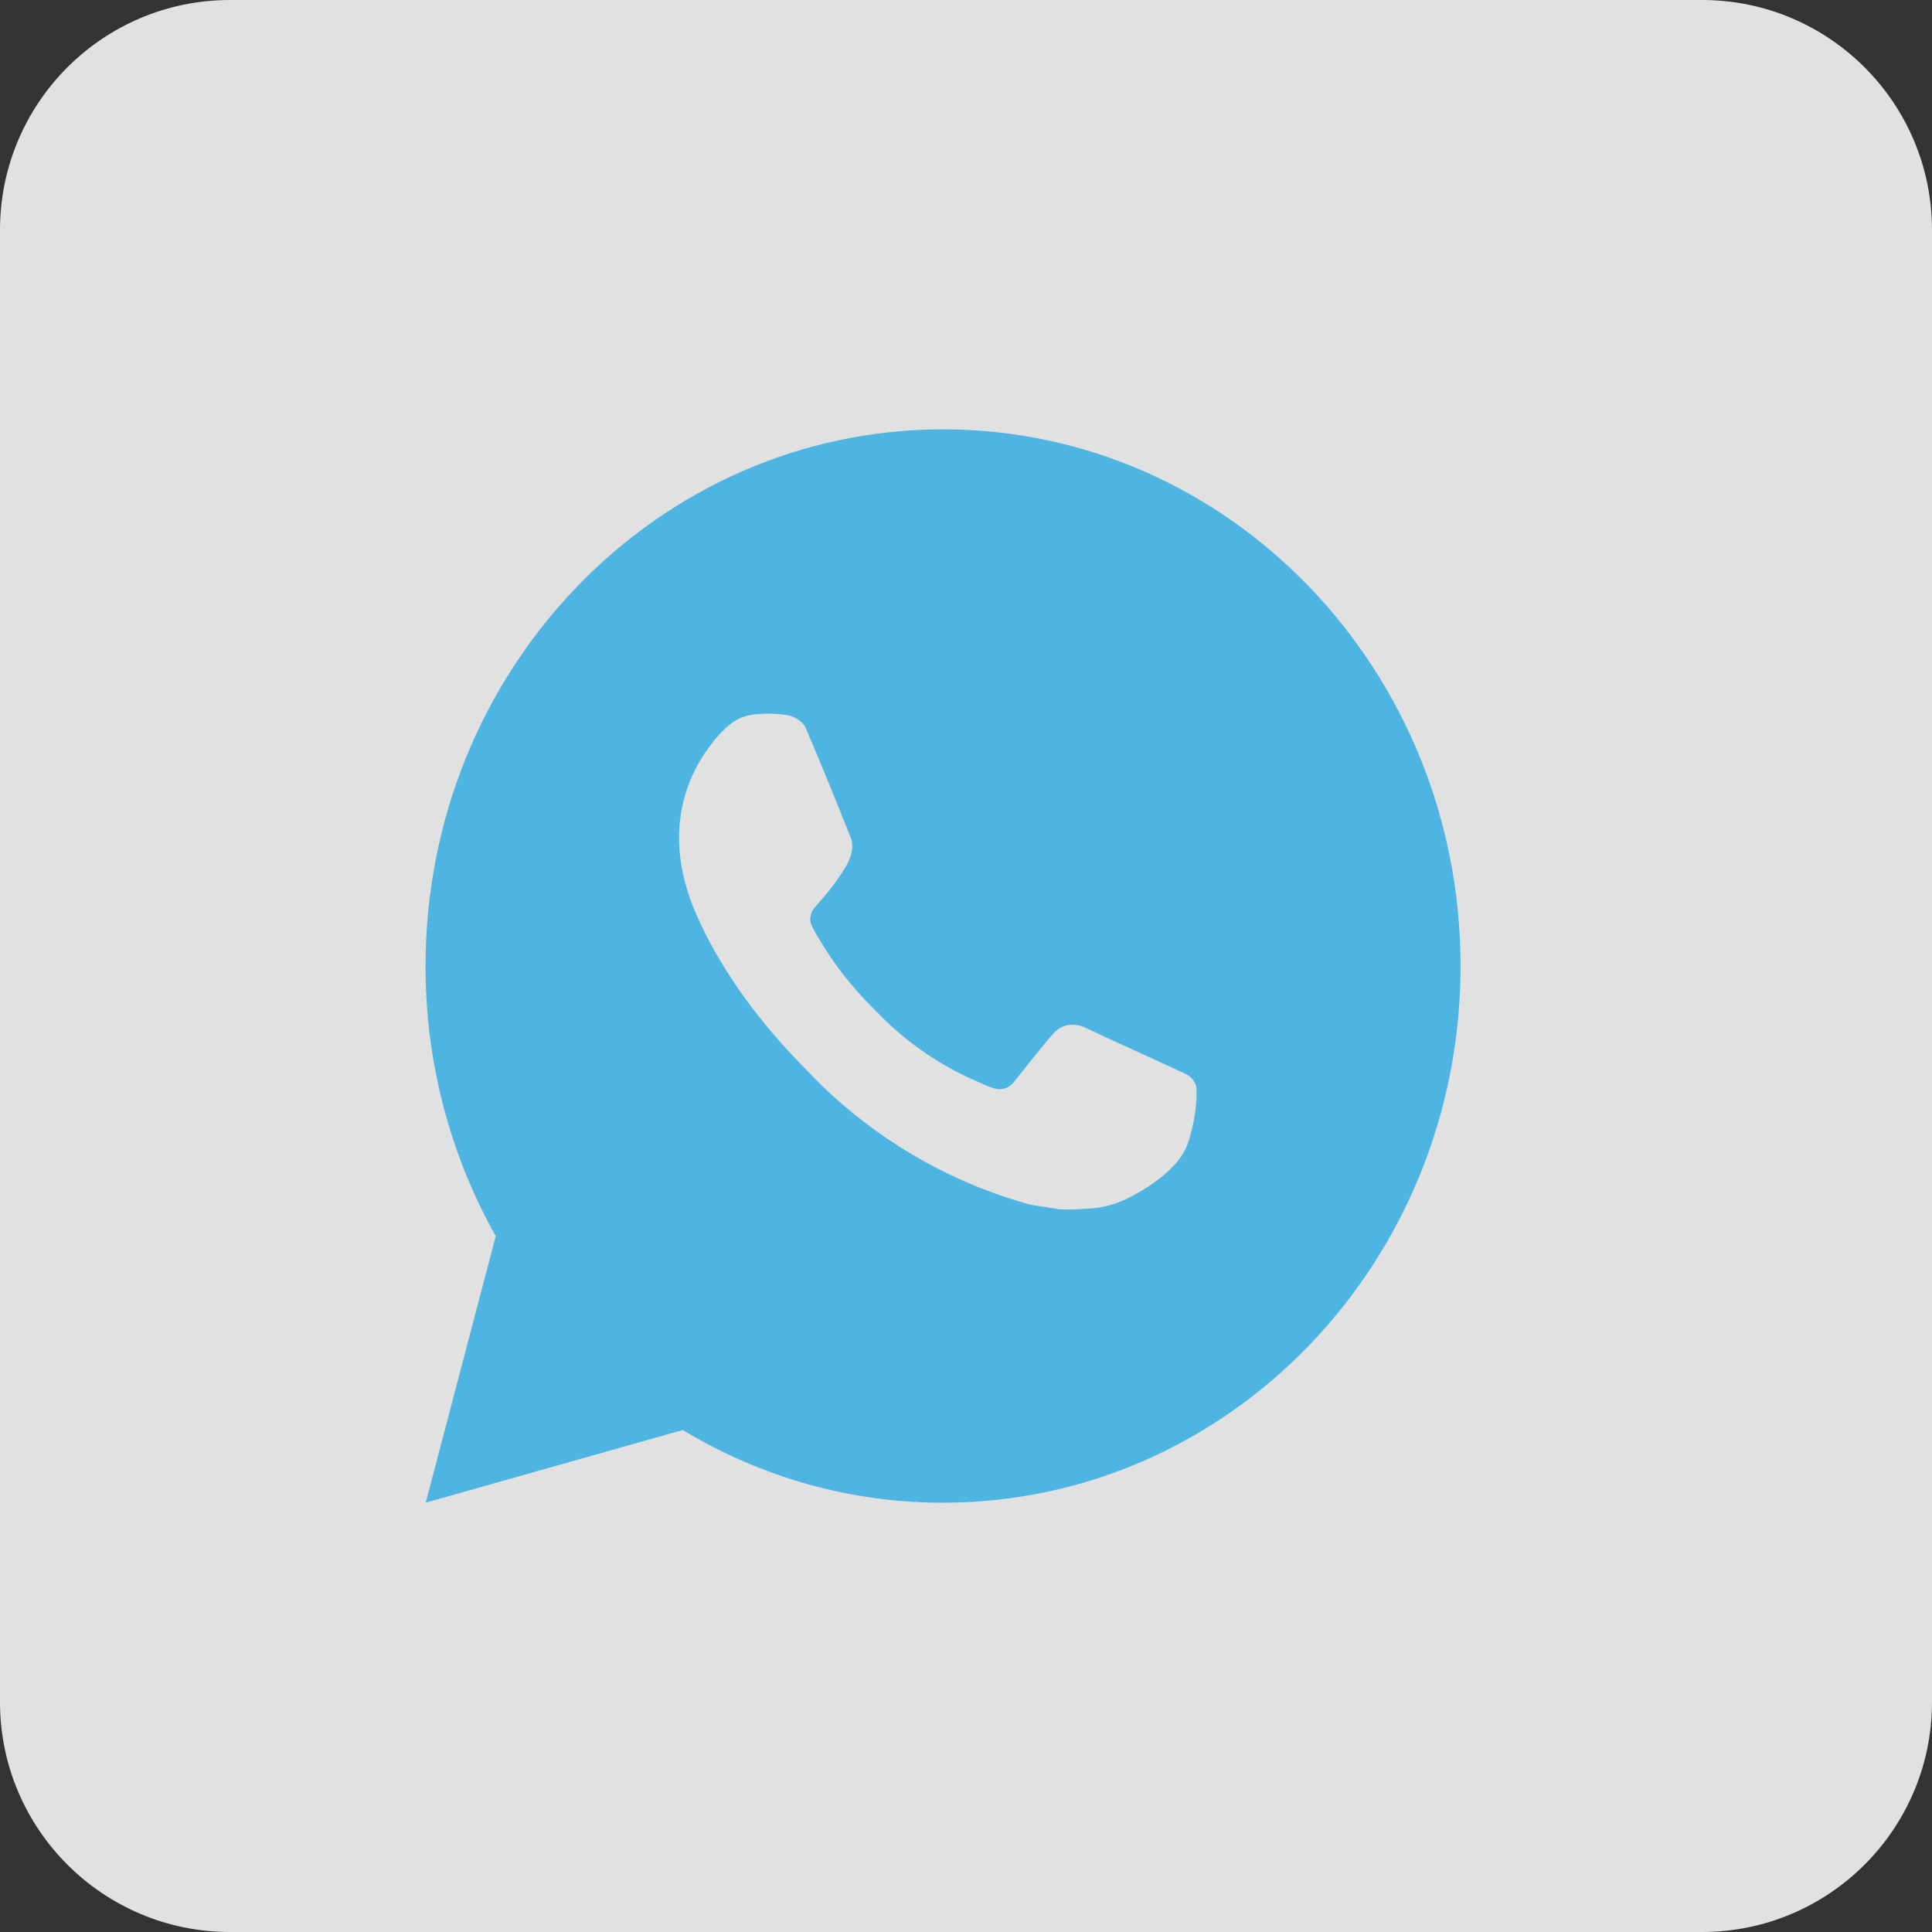 <?xml version="1.0" encoding="UTF-8"?> <svg xmlns="http://www.w3.org/2000/svg" width="42" height="42" viewBox="0 0 42 42" fill="none"><rect x="0" y="0" width="42" height="42" fill="#333333" stroke="none"/><g clip-path="url(#clip0_115_25)"><path d="M37 0H5C2.239 0 0 2.239 0 5V37C0 39.761 2.239 42 5 42H37C39.761 42 42 39.761 42 37V5C42 2.239 39.761 0 37 0Z" fill="white" fill-opacity="0.85"></path><path d="M20.501 9.334C26.714 9.334 31.751 14.557 31.751 21.001C31.751 27.444 26.714 32.667 20.501 32.667C18.513 32.671 16.56 32.125 14.842 31.087L9.255 32.667L10.777 26.871C9.774 25.09 9.248 23.063 9.251 21.001C9.251 14.557 14.288 9.334 20.501 9.334ZM16.667 15.517L16.442 15.527C16.297 15.537 16.154 15.577 16.023 15.643C15.902 15.715 15.79 15.805 15.693 15.909C15.558 16.041 15.481 16.155 15.399 16.266C14.983 16.827 14.759 17.516 14.762 18.224C14.765 18.796 14.909 19.352 15.134 19.872C15.594 20.925 16.351 22.039 17.35 23.072C17.591 23.32 17.827 23.57 18.081 23.802C19.323 24.935 20.802 25.753 22.401 26.189L23.04 26.29C23.248 26.302 23.456 26.286 23.666 26.275C23.993 26.257 24.313 26.165 24.603 26.006C24.75 25.927 24.894 25.841 25.034 25.749C25.034 25.749 25.081 25.716 25.174 25.644C25.326 25.527 25.419 25.445 25.546 25.308C25.64 25.207 25.719 25.089 25.782 24.956C25.869 24.765 25.957 24.403 25.993 24.101C26.02 23.869 26.012 23.744 26.009 23.665C26.005 23.541 25.904 23.411 25.795 23.356L25.14 23.052C25.14 23.052 24.162 22.61 23.563 22.327C23.501 22.299 23.433 22.283 23.365 22.279C23.288 22.271 23.21 22.28 23.137 22.305C23.064 22.331 22.997 22.373 22.94 22.427C22.934 22.425 22.859 22.492 22.046 23.514C21.999 23.579 21.935 23.628 21.861 23.655C21.787 23.682 21.707 23.686 21.632 23.665C21.558 23.645 21.486 23.619 21.417 23.588C21.277 23.528 21.229 23.504 21.133 23.462C20.487 23.171 19.89 22.776 19.361 22.292C19.22 22.164 19.088 22.024 18.953 21.889C18.511 21.449 18.125 20.952 17.805 20.409L17.739 20.298C17.692 20.223 17.654 20.143 17.624 20.059C17.582 19.888 17.693 19.75 17.693 19.75C17.693 19.75 17.966 19.44 18.093 19.272C18.217 19.108 18.322 18.95 18.389 18.837C18.522 18.615 18.564 18.387 18.494 18.211C18.179 17.413 17.854 16.619 17.517 15.83C17.451 15.674 17.254 15.562 17.075 15.54C17.015 15.532 16.954 15.525 16.893 15.521C16.742 15.512 16.591 15.513 16.44 15.525L16.667 15.517Z" fill="#4EB4E1"></path></g><defs><clipPath id="clip0_115_25"><rect width="42" height="42" fill="white"></rect></clipPath></defs></svg> 